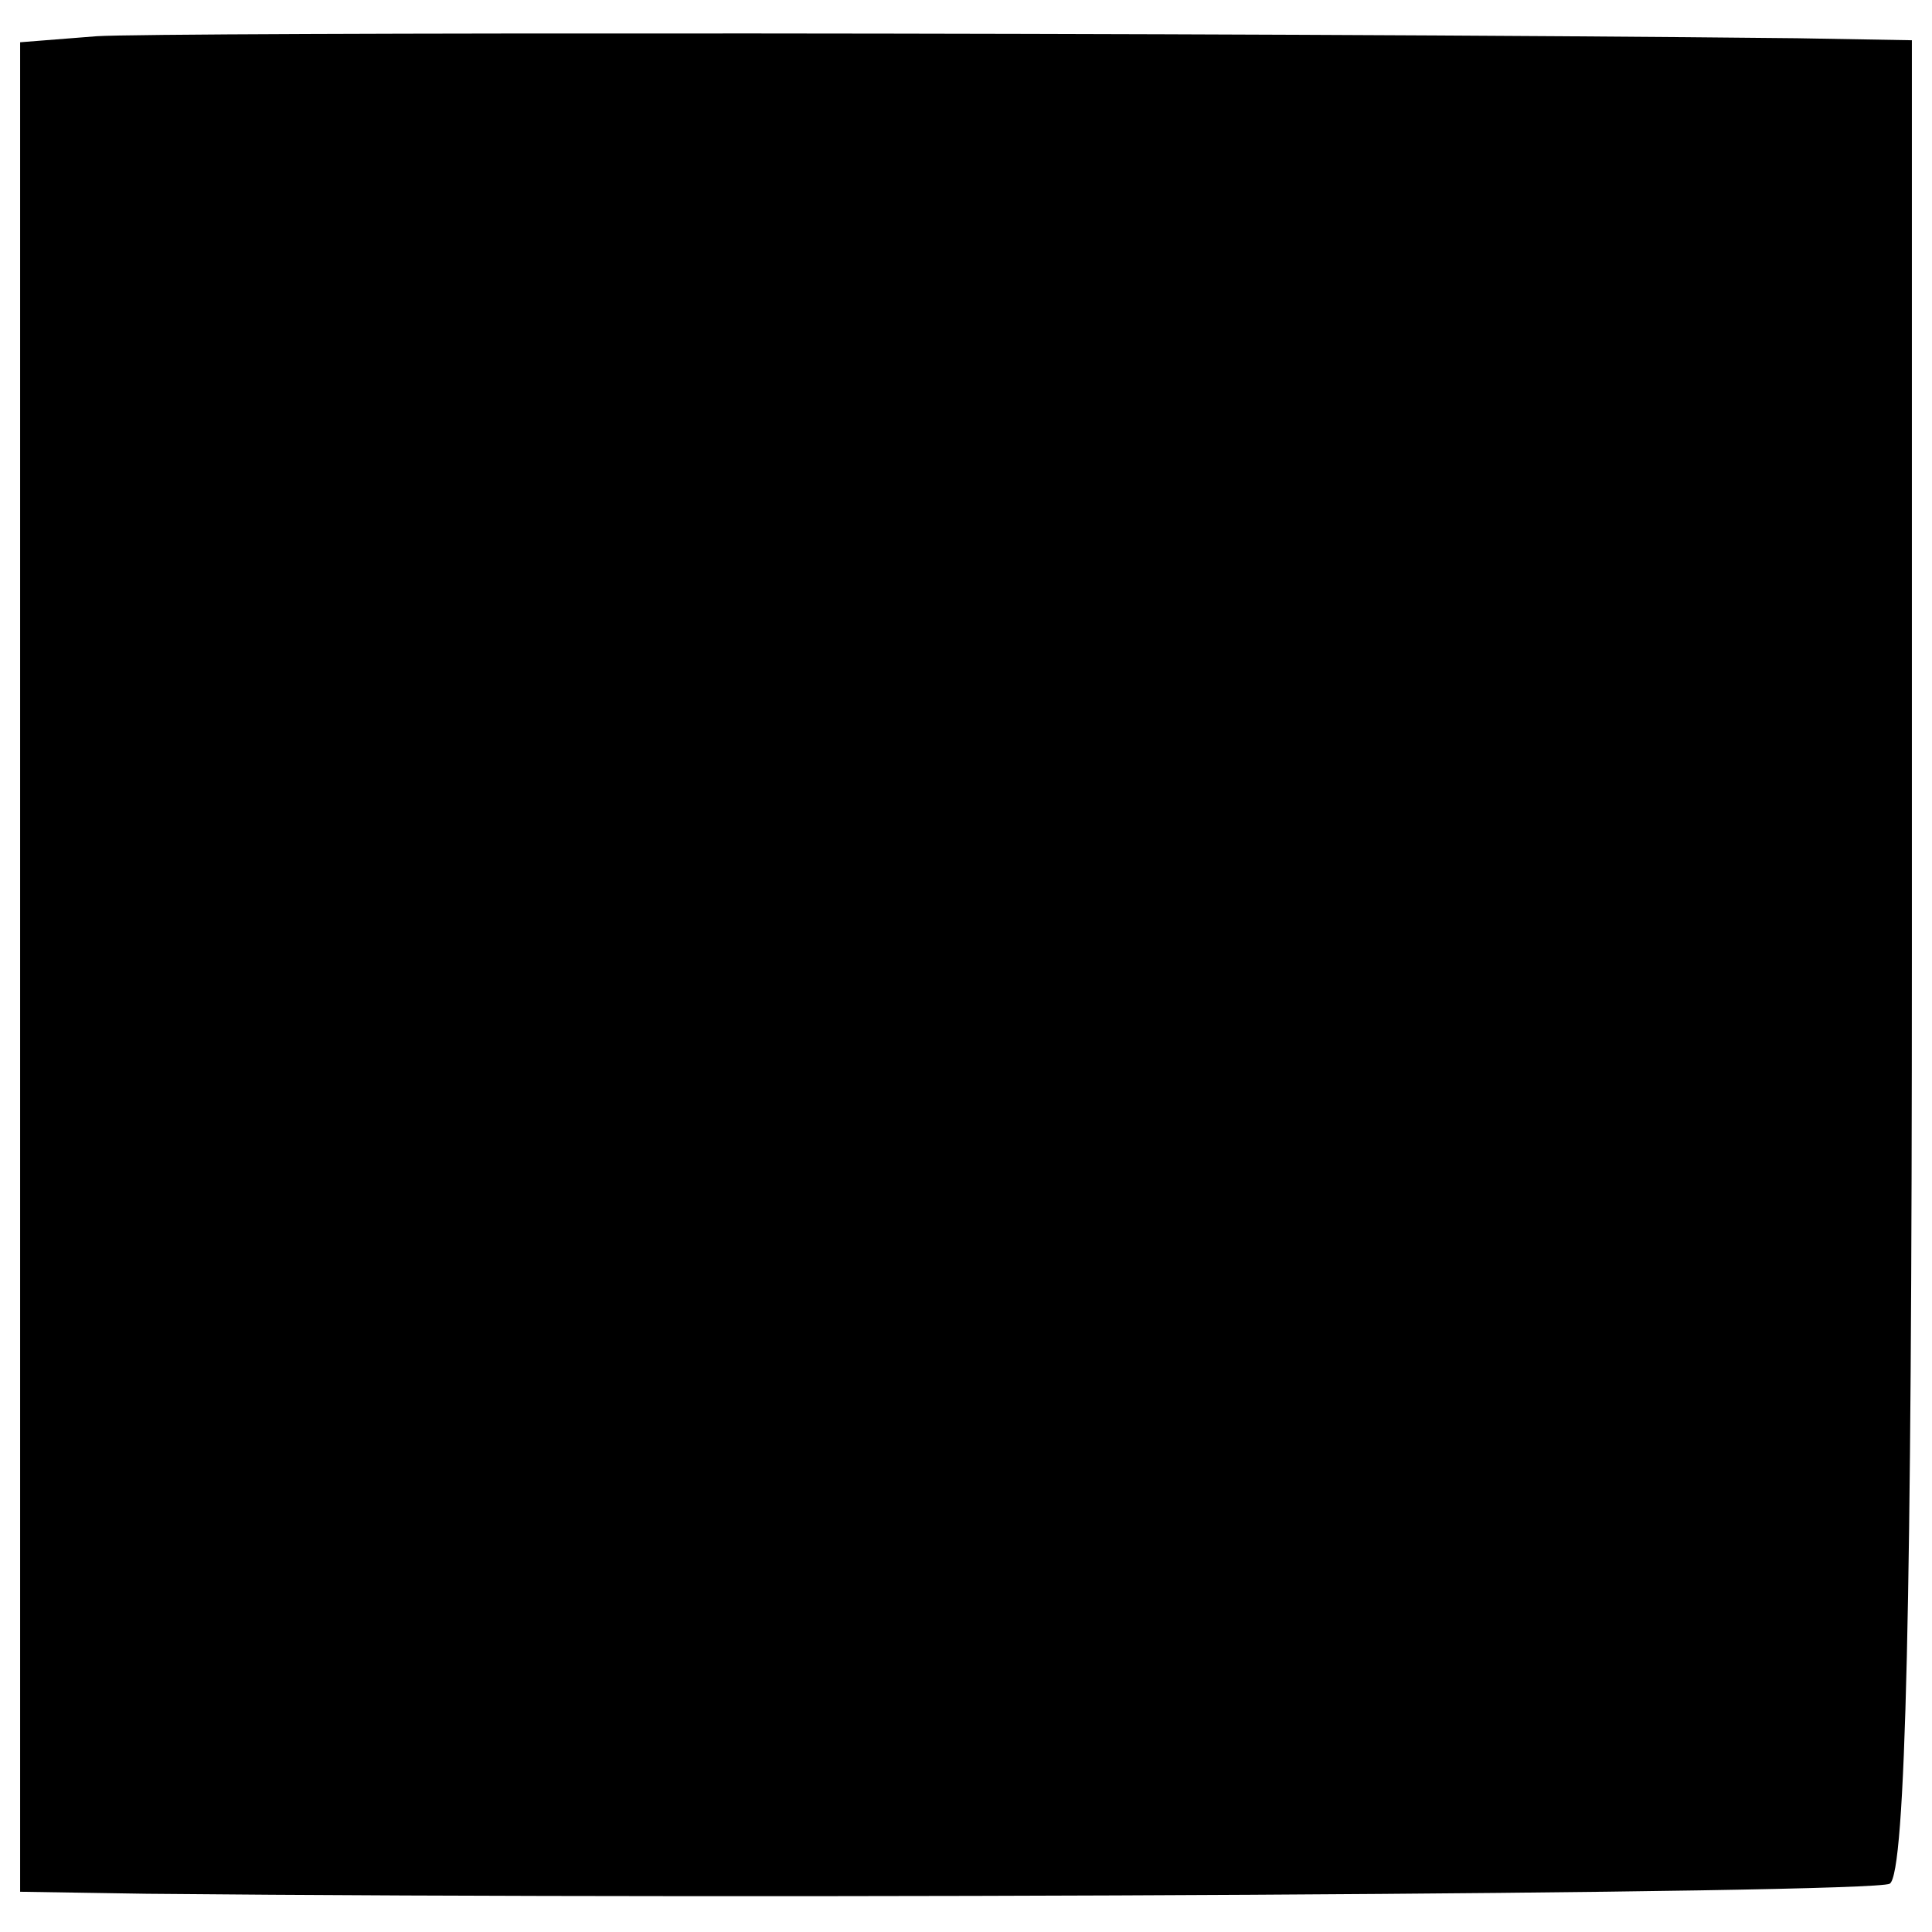 <?xml version="1.0" standalone="no"?>
<!DOCTYPE svg PUBLIC "-//W3C//DTD SVG 20010904//EN"
 "http://www.w3.org/TR/2001/REC-SVG-20010904/DTD/svg10.dtd">
<svg version="1.0" xmlns="http://www.w3.org/2000/svg"
 width="96pt" height="96pt" viewBox="0 0 96 96"
 preserveAspectRatio="xMidYMid meet">
<g transform="translate(0,96) scale(0.1,-0.1)"
fill="#000000" stroke="none">
<path d="M48 942 l-38 -3 0 -460 0 -459 63 -1 c318 -3 857 0 866 5 8 5 11 142
11 462 l0 454 -57 1 c-281 3 -816 3 -845 1z"/>
</g>
</svg>
